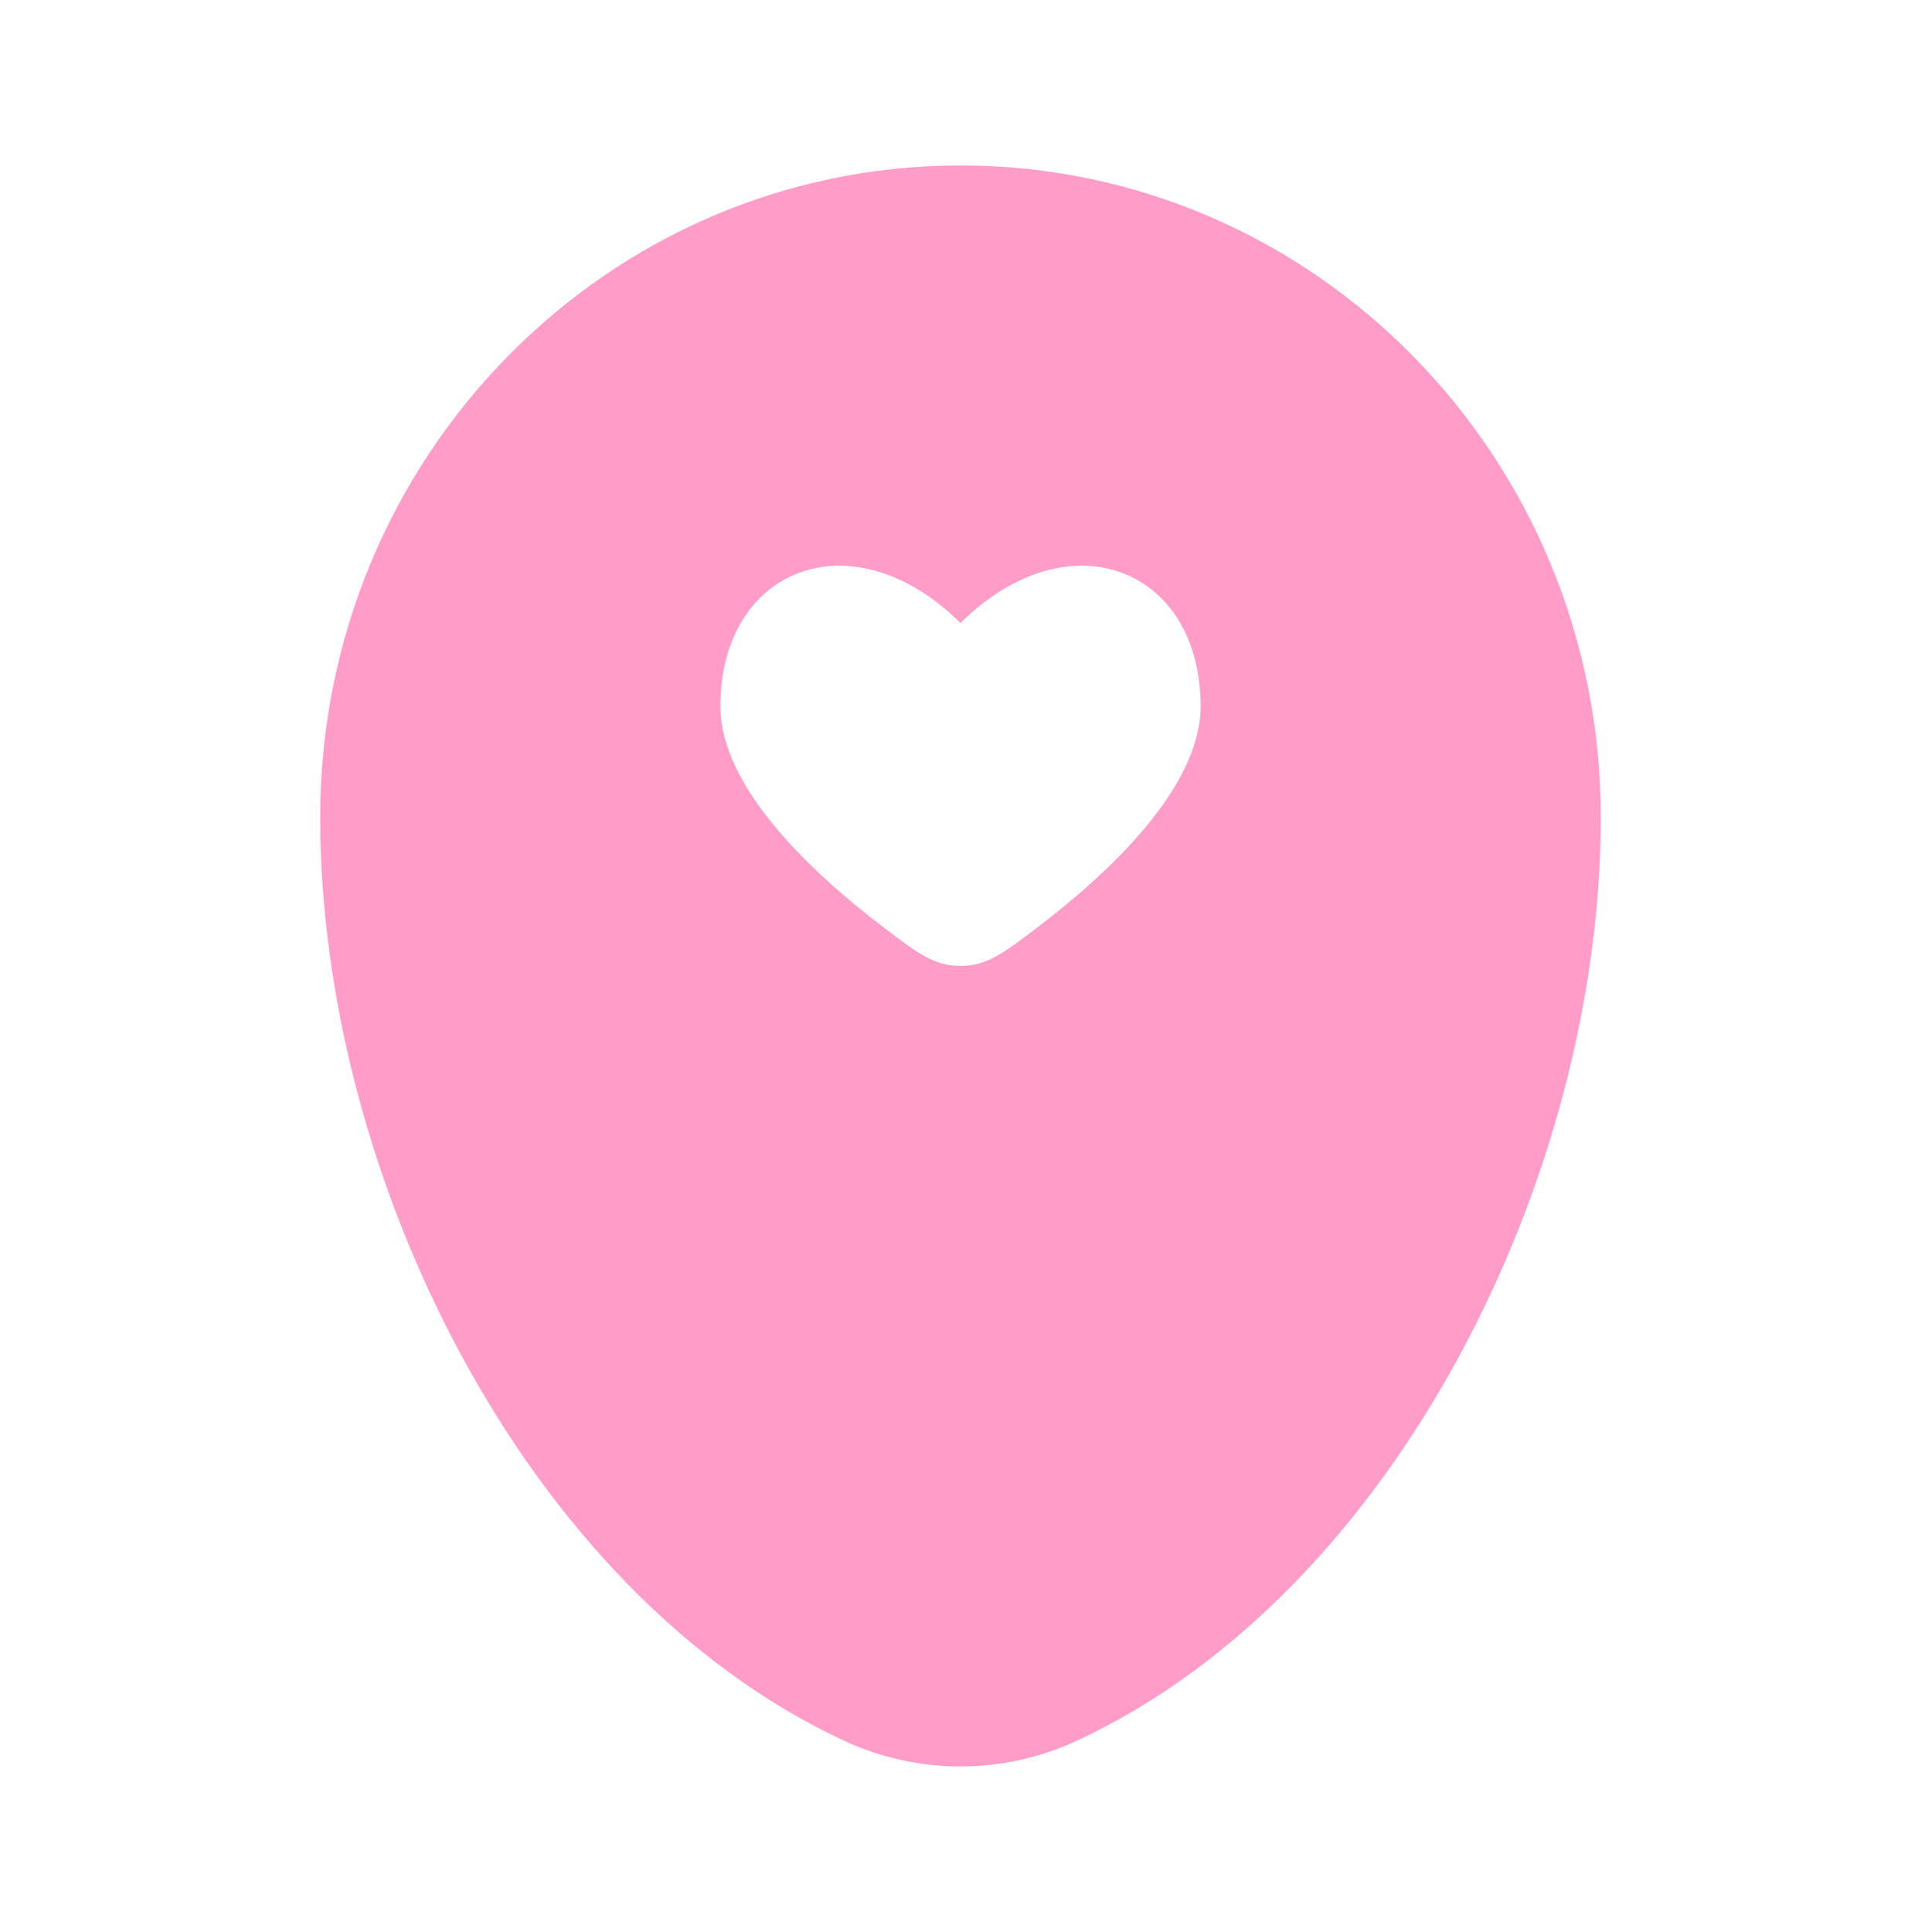 <?xml version="1.0" encoding="UTF-8"?> <svg xmlns="http://www.w3.org/2000/svg" width="181" height="182" viewBox="0 0 181 182" fill="none"><path fill-rule="evenodd" clip-rule="evenodd" d="M90.5 15.586C57.179 15.586 30.167 43.082 30.167 77C30.167 110.652 49.423 149.921 79.467 163.964C86.471 167.237 94.529 167.237 101.533 163.964C131.577 149.921 150.833 110.652 150.833 77C150.833 43.082 123.821 15.586 90.5 15.586ZM67.875 66.547C67.875 74.237 76.66 82.362 83.281 87.394C86.447 89.799 88.03 91.002 90.5 91.002C92.97 91.002 94.553 89.799 97.718 87.394C104.34 82.362 113.125 74.237 113.125 66.547C113.125 53.477 100.681 48.598 90.5 58.694C80.319 48.598 67.875 53.477 67.875 66.547Z" fill="#FF9CC8"></path></svg> 